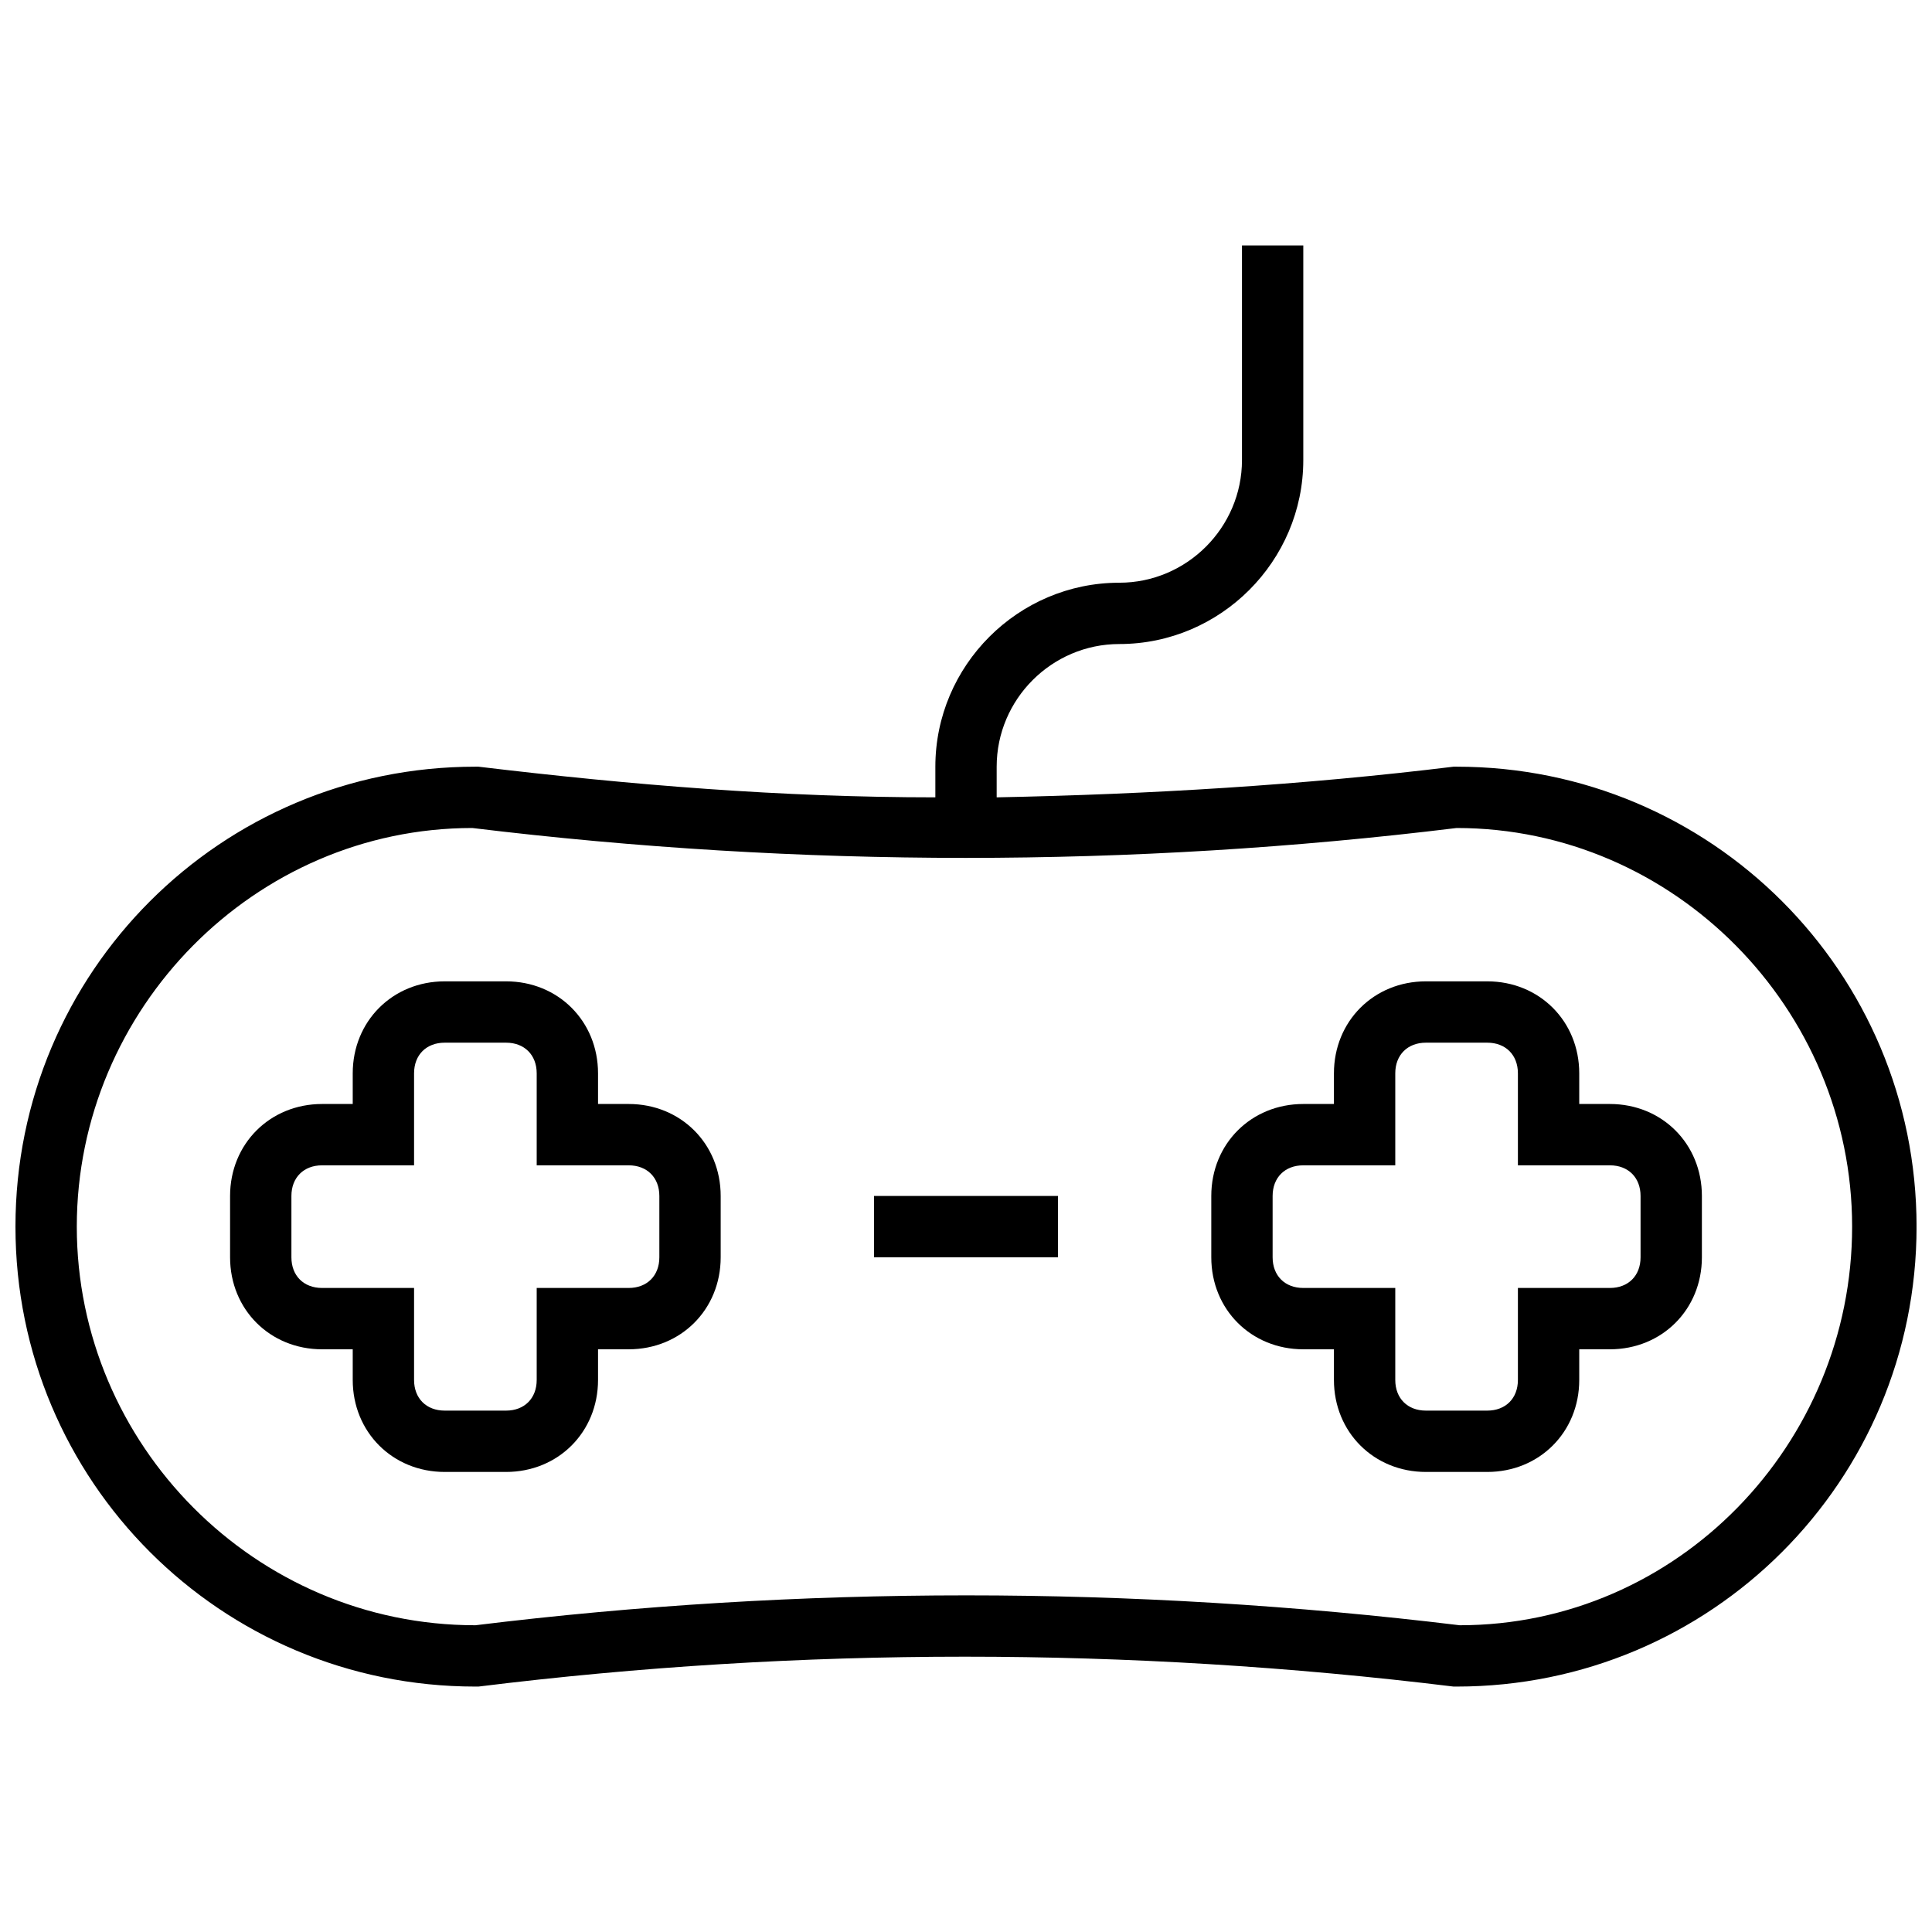 <?xml version="1.0" encoding="UTF-8"?>
<!-- Uploaded to: ICON Repo, www.svgrepo.com, Generator: ICON Repo Mixer Tools -->
<svg width="800px" height="800px" version="1.1" viewBox="144 144 512 512" xmlns="http://www.w3.org/2000/svg">
 <defs>
  <clipPath id="a">
   <path d="m148.09 209h503.81v382h-503.81z"/>
  </clipPath>
 </defs>
 <path d="m310.61 436.57h-8.125v-8.125c0-13.812-10.562-24.379-24.379-24.379h-16.25c-13.812 0-24.379 10.562-24.379 24.379v8.125h-8.125c-13.812 0-24.379 10.562-24.379 24.379v16.25c0 13.812 10.562 24.379 24.379 24.379h8.125v8.125c0 13.812 10.562 24.379 24.379 24.379h16.25c13.812 0 24.379-10.562 24.379-24.379v-8.125h8.125c13.812 0 24.379-10.562 24.379-24.379v-16.25c0-13.816-10.566-24.379-24.379-24.379zm8.125 40.629c0 4.875-3.25 8.125-8.125 8.125h-24.379v24.379c0 4.875-3.25 8.125-8.125 8.125h-16.25c-4.875 0-8.125-3.25-8.125-8.125v-24.379h-24.379c-4.875 0-8.125-3.25-8.125-8.125v-16.25c0-4.875 3.25-8.125 8.125-8.125h24.379v-24.379c0-4.875 3.25-8.125 8.125-8.125h16.25c4.875 0 8.125 3.25 8.125 8.125v24.379h24.379c4.875 0 8.125 3.25 8.125 8.125z"/>
 <path d="m570.64 436.57h-8.125v-8.125c0-13.812-10.562-24.379-24.379-24.379h-16.25c-13.812 0-24.379 10.562-24.379 24.379v8.125h-8.125c-13.812 0-24.379 10.562-24.379 24.379v16.25c0 13.812 10.562 24.379 24.379 24.379h8.125v8.125c0 13.812 10.562 24.379 24.379 24.379h16.25c13.812 0 24.379-10.562 24.379-24.379v-8.125h8.125c13.812 0 24.379-10.562 24.379-24.379v-16.25c0-13.816-10.566-24.379-24.379-24.379zm8.125 40.629c0 4.875-3.25 8.125-8.125 8.125h-24.379v24.379c0 4.875-3.25 8.125-8.125 8.125h-16.25c-4.875 0-8.125-3.25-8.125-8.125v-24.379h-24.379c-4.875 0-8.125-3.25-8.125-8.125v-16.25c0-4.875 3.25-8.125 8.125-8.125h24.379v-24.379c0-4.875 3.25-8.125 8.125-8.125h16.25c4.875 0 8.125 3.25 8.125 8.125v24.379h24.379c4.875 0 8.125 3.25 8.125 8.125z"/>
 <g clip-path="url(#a)">
  <path d="m530.02 347.18h-0.812c-39.816 4.875-80.445 7.312-121.08 8.125v-8.125c0-17.879 14.625-32.504 32.504-32.504 26.816 0 48.754-21.941 48.754-48.754v-56.883h-16.25v56.883c0 17.879-14.625 32.504-32.504 32.504-26.816 0-48.754 21.941-48.754 48.754v8.125c-40.629 0-80.445-3.25-121.08-8.125h-0.812c-67.445 0-121.89 54.445-121.89 121.89 0 67.445 54.445 121.89 121.89 121.89h0.812c85.324-10.562 172.27-10.562 258.41 0h0.812c67.445 0 121.89-54.445 121.89-121.89-0.004-67.445-54.445-121.89-121.89-121.89zm0.812 227.53c-86.949-10.562-174.71-10.562-260.84 0-58.508 0-105.64-47.945-105.64-105.64 0-57.695 47.129-105.64 104.82-105.64 86.949 10.562 174.71 10.562 260.84 0 57.695 0 104.82 47.941 104.82 105.64 0.004 57.691-46.316 105.64-104.01 105.64z"/>
 </g>
 <path d="m375.62 460.94h48.754v16.25h-48.754z"/>
</svg>